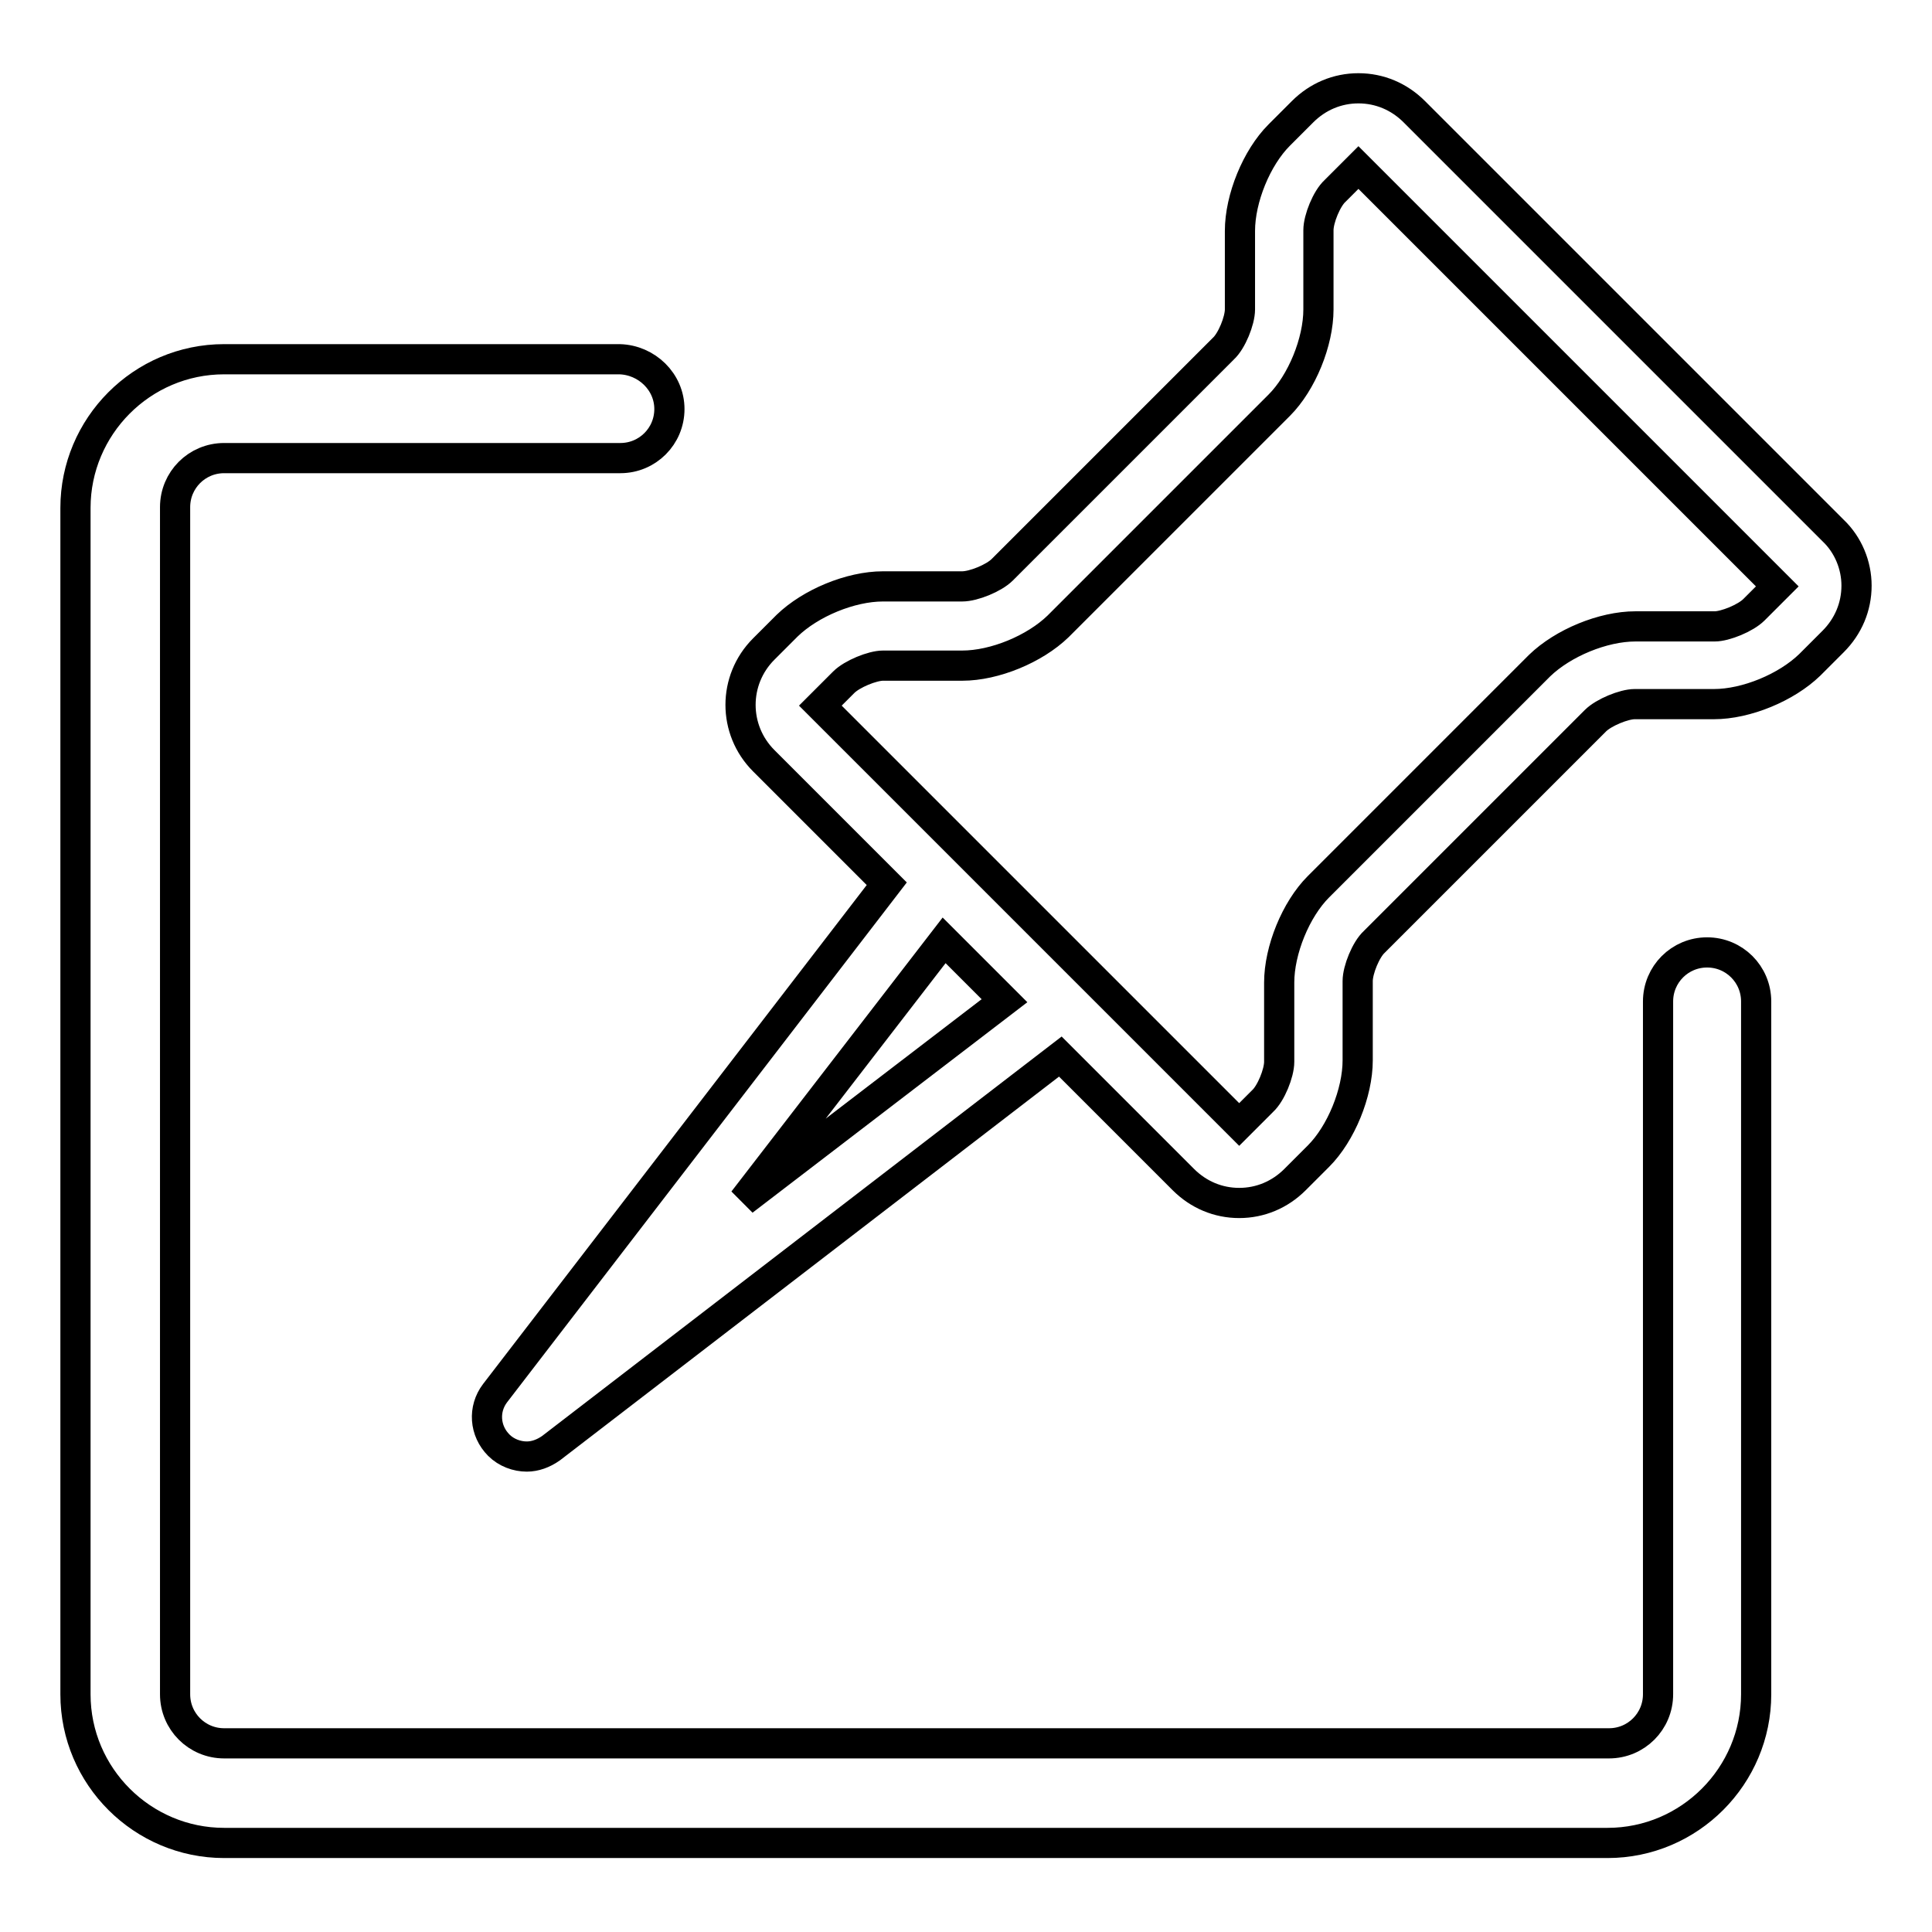 <?xml version="1.0" encoding="utf-8"?>
<!-- Svg Vector Icons : http://www.onlinewebfonts.com/icon -->
<!DOCTYPE svg PUBLIC "-//W3C//DTD SVG 1.1//EN" "http://www.w3.org/Graphics/SVG/1.1/DTD/svg11.dtd">
<svg version="1.1" xmlns="http://www.w3.org/2000/svg" xmlns:xlink="http://www.w3.org/1999/xlink" x="0px" y="0px" viewBox="0 0 256 256" enable-background="new 0 0 256 256" xml:space="preserve">
<g><g><path stroke-width="4" fill-opacity="0" stroke="#000000"  d="M242.9,70.3l-55.5-55.5c-2-2-4.6-3.1-7.4-3.1c-2.8,0-5.4,1.1-7.4,3.1l-3.1,3.1c-3,3-5.2,8.4-5.2,12.7V41c0,1.5-1.1,4.2-2.2,5.2l-29.3,29.3c-1.1,1.1-3.8,2.2-5.3,2.2H117c-4.3,0-9.6,2.2-12.7,5.2l-3.1,3.1c-4.1,4.1-4.1,10.7,0,14.8l16.3,16.3l-51.9,67.5c-1.6,2.1-1.4,5,0.5,6.9c1,1,2.4,1.5,3.7,1.5c1.1,0,2.2-0.4,3.2-1.1l67.5-51.9l16.3,16.3c2,2,4.6,3.1,7.4,3.1c2.8,0,5.4-1.1,7.4-3.1l3.1-3.1c3-3,5.2-8.4,5.2-12.7v-10.5c0-1.5,1.1-4.2,2.2-5.2l29.3-29.3c1.1-1.1,3.8-2.2,5.2-2.2h10.5c4.3,0,9.6-2.2,12.7-5.2l3.1-3.1c2-2,3.1-4.6,3.1-7.4C246,74.9,244.9,72.2,242.9,70.3L242.9,70.3z M98.5,159.1l26.6-34.5l8,8L98.5,159.1z M232.4,80.8c-1.1,1.1-3.8,2.2-5.2,2.2h-10.5c-4.3,0-9.6,2.2-12.7,5.2l-29.3,29.3c-3,3-5.2,8.4-5.2,12.7v10.5c0,1.5-1.1,4.2-2.2,5.2l-3.1,3.1l0,0l0,0l-55.5-55.5l3.1-3.1c1.1-1.1,3.8-2.2,5.2-2.2h10.5c4.3,0,9.6-2.2,12.7-5.2l29.3-29.3c3-3,5.2-8.4,5.2-12.7V30.5c0-1.5,1.1-4.2,2.2-5.2l3.1-3.1l55.5,55.5L232.4,80.8z"/><path stroke-width="4" fill-opacity="0" stroke="#000000"  d="M88.7,54.2c0,3.6-2.9,6.5-6.5,6.5H29.7c-3.6,0-6.5,2.9-6.5,6.5v157.3c0,3.6,2.9,6.5,6.5,6.5h183.5c3.6,0,6.5-2.9,6.5-6.5v-91.8c0-3.6,2.9-6.5,6.5-6.5s6.5,2.9,6.5,6.5v91.8c0,10.8-8.8,19.7-19.7,19.7H29.7c-10.8,0-19.7-8.8-19.7-19.7V67.3c0-10.8,8.8-19.7,19.7-19.7h52.4C85.7,47.7,88.7,50.6,88.7,54.2z"/></g></g>
</svg>